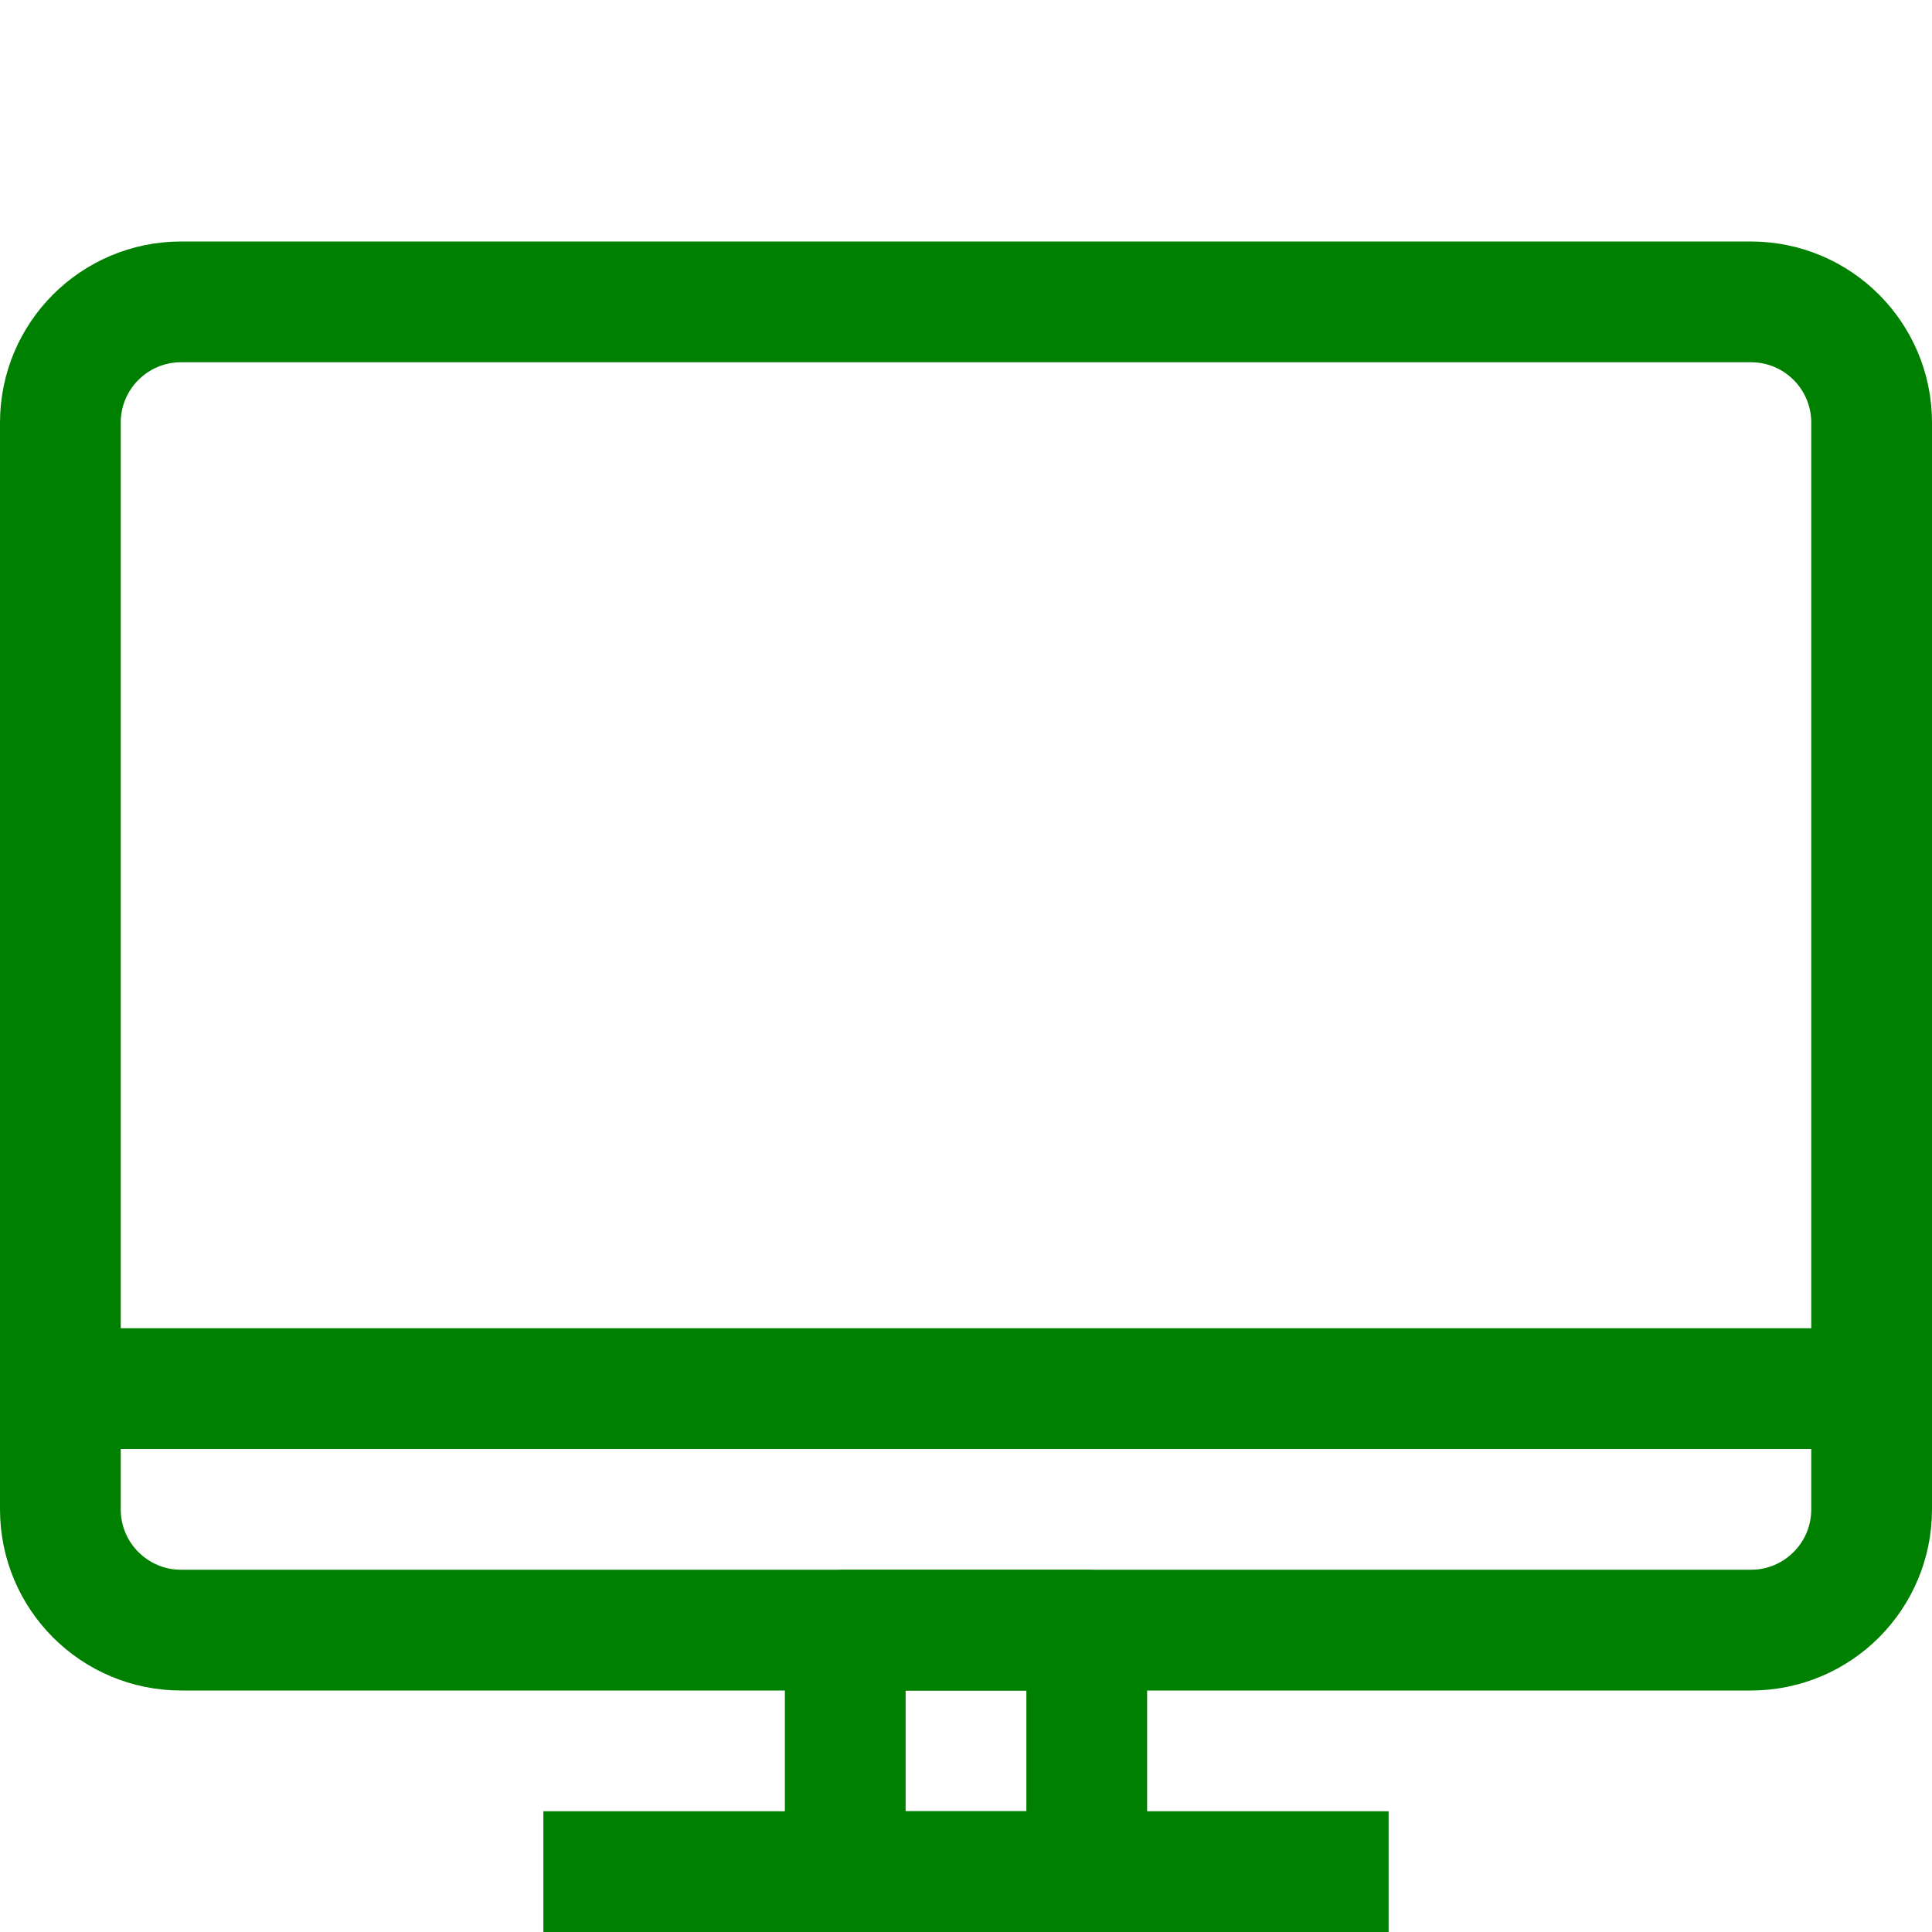 <svg enable-background="new 0 0 32 32" id="Stock_cut" version="1.1" viewBox="0 0 32 32" xml:space="preserve" xmlns="http://www.w3.org/2000/svg" xmlns:xlink="http://www.w3.org/1999/xlink"><desc></desc><g><path d="M29,27H3   c-1.105,0-2-0.895-2-2V7c0-1.105,0.895-2,2-2h26c1.105,0,2,0.895,2,2v18C31,26.105,30.105,27,29,27z" fill="none" stroke="#008000" stroke-linejoin="round" stroke-miterlimit="10" stroke-width="2px" stroke-linecap="butt" original-stroke="#000000"></path><rect fill="none" height="4" stroke="#008000" stroke-linejoin="round" stroke-miterlimit="10" stroke-width="2px" width="4" x="14" y="27" stroke-linecap="butt" original-stroke="#000000"></rect><line fill="none" stroke="#008000" stroke-linejoin="round" stroke-miterlimit="10" stroke-width="2px" x1="31" x2="1" y1="23" y2="23" stroke-linecap="butt" original-stroke="#000000"></line><line fill="none" stroke="#008000" stroke-linejoin="round" stroke-miterlimit="10" stroke-width="2px" x1="9" x2="23" y1="31" y2="31" stroke-linecap="butt" original-stroke="#000000"></line></g></svg>